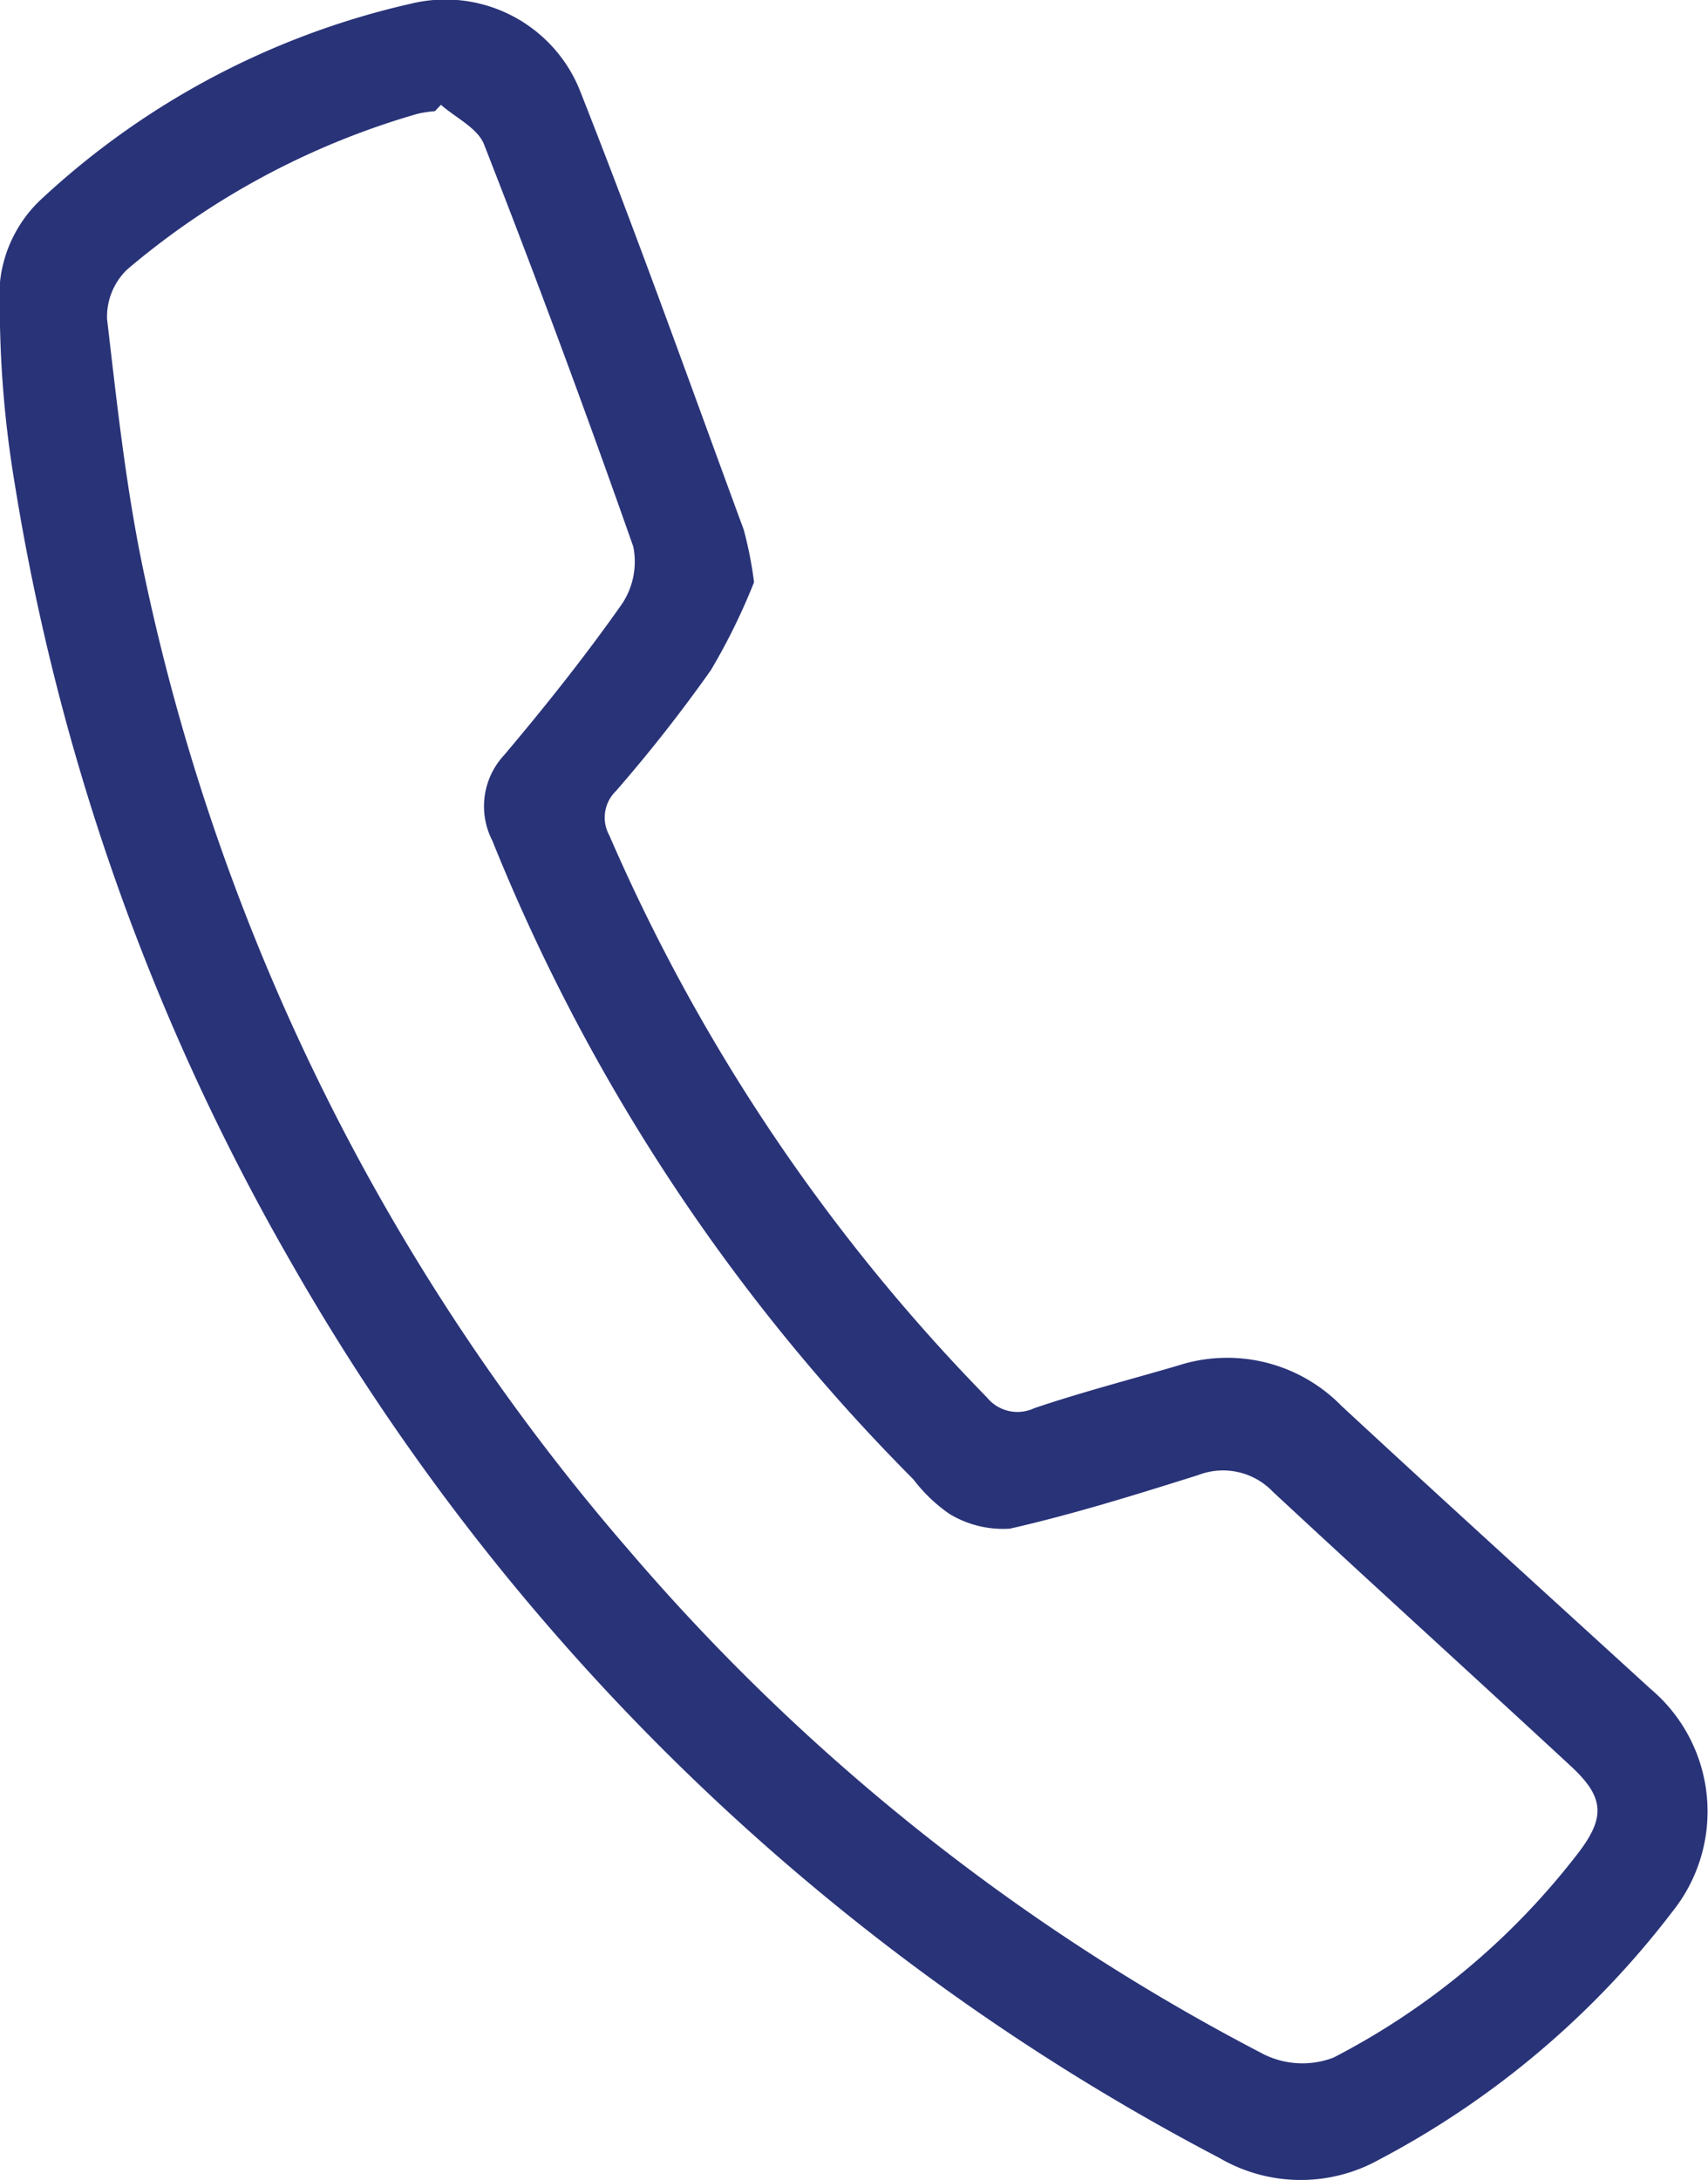 <svg xmlns="http://www.w3.org/2000/svg" xmlns:xlink="http://www.w3.org/1999/xlink" width="19.799" height="25.257" viewBox="0 0 19.799 25.257"><defs><clipPath id="a"><rect width="19.799" height="25.257" transform="translate(0 0)" fill="#293378"/></clipPath></defs><g clip-path="url(#a)"><path d="M8.741,6.745a7.235,7.235,0,0,1-.5,1.018,17.6,17.6,0,0,1-1.1,1.4.428.428,0,0,0-.078.515,21.578,21.578,0,0,0,4.378,6.512.456.456,0,0,0,.548.124c.547-.185,1.107-.33,1.661-.492a1.853,1.853,0,0,1,1.9.465c1.187,1.1,2.388,2.188,3.584,3.28a1.856,1.856,0,0,1,.252,2.58,10.33,10.33,0,0,1-3.4,2.873A1.869,1.869,0,0,1,14.135,25,26.559,26.559,0,0,1,3.372,14.621a26.459,26.459,0,0,1-3.2-9.01A12.6,12.6,0,0,1,0,3.268,1.529,1.529,0,0,1,.487,2.3,9.31,9.31,0,0,1,4.762.043a1.681,1.681,0,0,1,1.948.975c.671,1.693,1.282,3.411,1.912,5.121a4.564,4.564,0,0,1,.119.607M5.112,1.213l-.07.075a1.346,1.346,0,0,0-.2.03A9.069,9.069,0,0,0,1.473,3.123a.761.761,0,0,0-.232.572c.117,1,.225,2.007.437,2.989A25.2,25.2,0,0,0,7.293,17.963a24.551,24.551,0,0,0,7.364,5.84,1.011,1.011,0,0,0,.8.035,8.481,8.481,0,0,0,2.816-2.343c.342-.435.331-.669-.065-1.035-1.148-1.062-2.306-2.112-3.451-3.176a.8.8,0,0,0-.868-.195c-.721.227-1.446.453-2.183.621a1.2,1.2,0,0,1-.7-.171,1.839,1.839,0,0,1-.418-.4,22.264,22.264,0,0,1-4.881-7.4.87.87,0,0,1,.137-.991c.473-.56.932-1.136,1.354-1.734a.881.881,0,0,0,.143-.681q-.824-2.345-1.73-4.66c-.074-.189-.328-.308-.5-.459" transform="translate(0 0)" fill="#293378"/></g></svg>